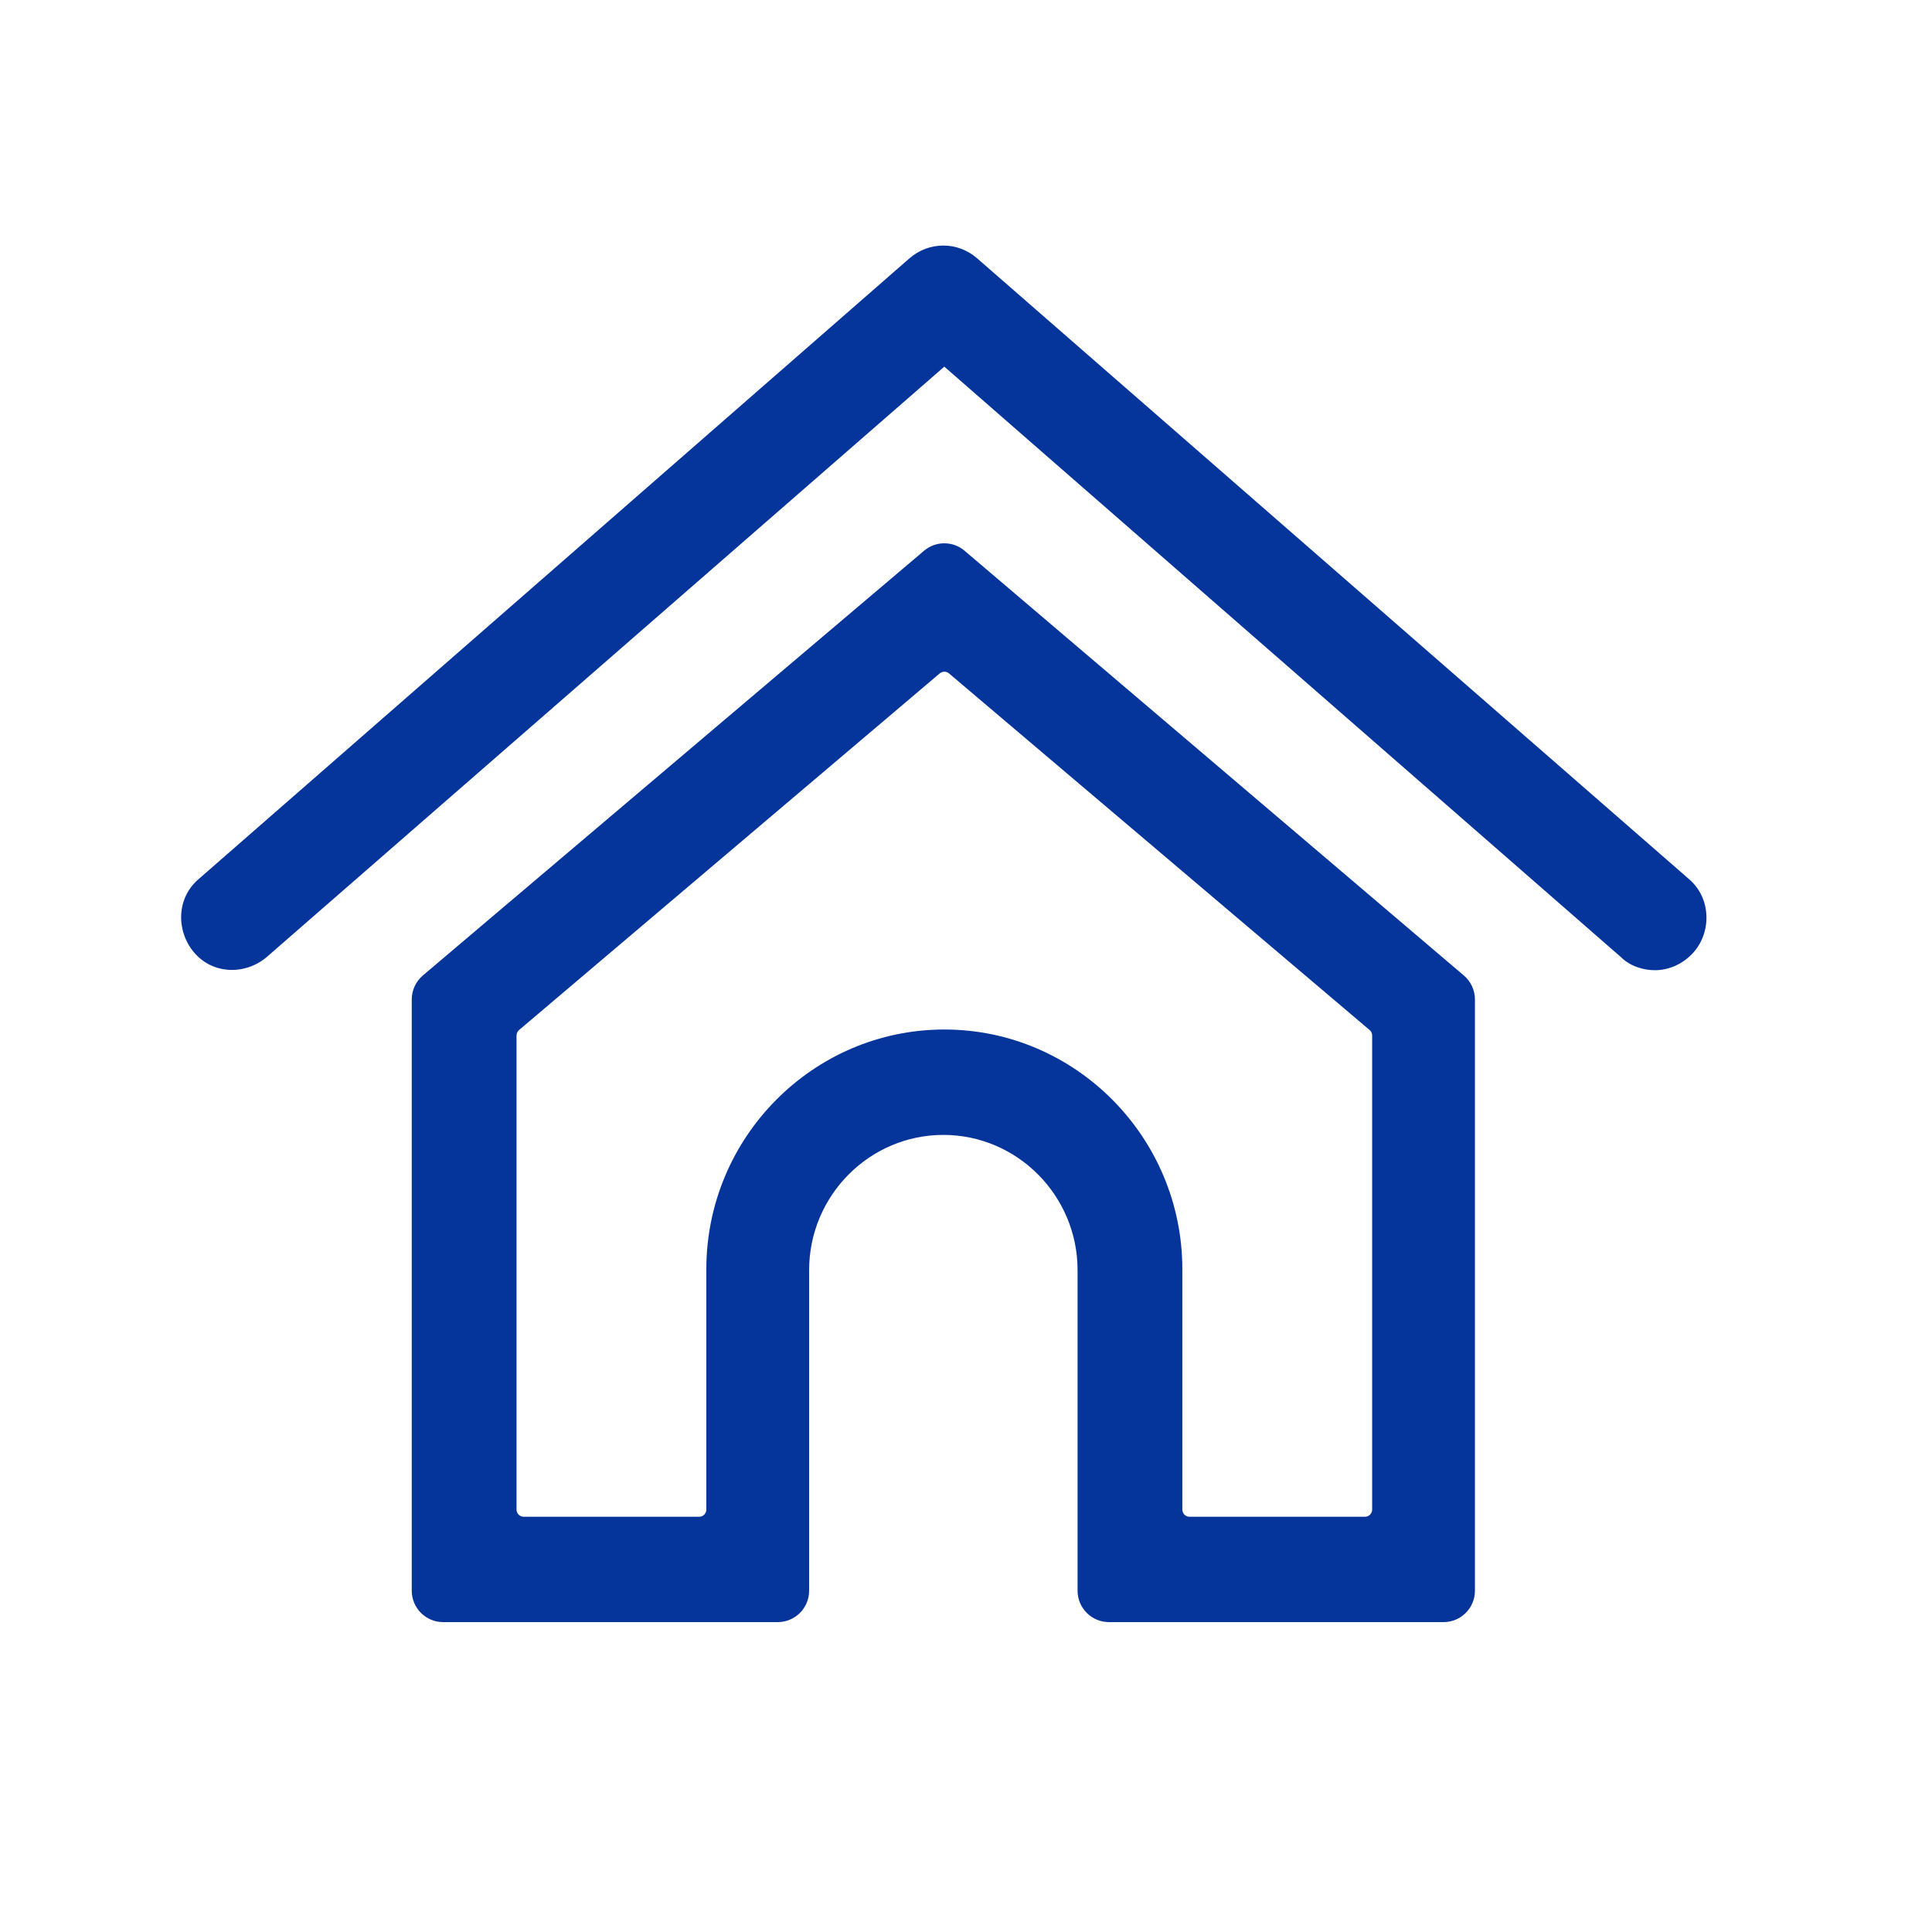<svg xmlns="http://www.w3.org/2000/svg" fill="none" viewBox="0 0 40 40" height="40" width="40">
<path fill="#05349A" d="M33.727 19.63C33.871 19.775 34.077 19.837 34.263 19.837C34.489 19.837 34.716 19.734 34.881 19.547C35.169 19.215 35.149 18.675 34.798 18.384L20.066 5.536C19.757 5.267 19.303 5.267 18.994 5.536L4.282 18.384C3.932 18.675 3.911 19.194 4.2 19.547C4.488 19.9 5.003 19.921 5.354 19.63L19.551 7.259L33.727 19.63ZM19.81 13.752C19.661 13.625 19.442 13.625 19.293 13.752L10.586 21.134C10.496 21.21 10.444 21.322 10.444 21.439V31.253C10.444 31.474 10.623 31.653 10.844 31.653H14.474C14.695 31.653 14.874 31.474 14.874 31.253V26.277C14.874 23.683 16.976 21.565 19.552 21.565C22.127 21.565 24.229 23.683 24.229 26.277V31.253C24.229 31.474 24.408 31.653 24.629 31.653H28.259C28.48 31.653 28.659 31.474 28.659 31.253V21.439C28.659 21.322 28.607 21.21 28.518 21.134L19.81 13.752ZM19.293 11.594C19.442 11.467 19.661 11.467 19.81 11.594L30.146 20.387C30.235 20.463 30.287 20.574 30.287 20.692V32.934C30.287 33.155 30.108 33.334 29.887 33.334H22.96C22.739 33.334 22.56 33.155 22.56 32.934V26.298C22.56 24.616 21.2 23.247 19.531 23.247C17.862 23.247 16.502 24.616 16.502 26.298V32.934C16.502 33.155 16.323 33.334 16.102 33.334H9.175C8.954 33.334 8.775 33.155 8.775 32.934V20.692C8.775 20.575 8.827 20.463 8.917 20.387L19.293 11.594Z" clip-rule="evenodd" fill-rule="evenodd"></path>
<path fill="#05349A" d="M33.727 19.63L33.904 19.454L33.898 19.447L33.891 19.442L33.727 19.63ZM34.881 19.547L35.068 19.712L35.069 19.711L34.881 19.547ZM34.798 18.384L34.634 18.573L34.639 18.577L34.798 18.384ZM20.066 5.536L19.901 5.725L19.901 5.725L20.066 5.536ZM18.994 5.536L18.83 5.348L18.83 5.348L18.994 5.536ZM4.282 18.384L4.442 18.577L4.447 18.573L4.282 18.384ZM5.354 19.63L5.513 19.822L5.518 19.818L5.354 19.63ZM19.551 7.259L19.715 7.071L19.551 6.927L19.386 7.071L19.551 7.259ZM19.293 13.752L19.131 13.561H19.131L19.293 13.752ZM19.81 13.752L19.649 13.943L19.81 13.752ZM10.586 21.134L10.424 20.944H10.424L10.586 21.134ZM28.518 21.134L28.679 20.944L28.679 20.944L28.518 21.134ZM19.81 11.594L19.972 11.404L19.81 11.594ZM19.293 11.594L19.454 11.784L19.454 11.784L19.293 11.594ZM30.146 20.387L29.984 20.577L30.146 20.387ZM8.917 20.387L9.078 20.578L8.917 20.387ZM34.263 19.837V19.587C34.126 19.587 33.991 19.541 33.904 19.454L33.727 19.63L33.549 19.806C33.752 20.01 34.028 20.087 34.263 20.087V19.837ZM34.881 19.547L34.693 19.381C34.573 19.518 34.413 19.587 34.263 19.587V19.837V20.087C34.566 20.087 34.859 19.949 35.068 19.712L34.881 19.547ZM34.798 18.384L34.639 18.577C34.873 18.772 34.895 19.149 34.692 19.383L34.881 19.547L35.069 19.711C35.443 19.28 35.424 18.579 34.958 18.192L34.798 18.384ZM20.066 5.536L19.901 5.725L34.634 18.573L34.798 18.384L34.963 18.196L20.23 5.348L20.066 5.536ZM18.994 5.536L19.159 5.725C19.374 5.537 19.686 5.537 19.901 5.725L20.066 5.536L20.23 5.348C19.827 4.996 19.233 4.996 18.83 5.348L18.994 5.536ZM4.282 18.384L4.447 18.573L19.159 5.725L18.994 5.536L18.83 5.348L4.118 18.196L4.282 18.384ZM4.2 19.547L4.393 19.389C4.181 19.129 4.21 18.769 4.442 18.577L4.282 18.384L4.123 18.192C3.654 18.581 3.642 19.259 4.006 19.705L4.2 19.547ZM5.354 19.63L5.194 19.438C4.938 19.65 4.584 19.622 4.393 19.389L4.2 19.547L4.006 19.705C4.393 20.178 5.069 20.191 5.513 19.822L5.354 19.63ZM19.551 7.259L19.386 7.071L5.19 19.441L5.354 19.63L5.518 19.818L19.715 7.448L19.551 7.259ZM33.727 19.63L33.891 19.442L19.715 7.071L19.551 7.259L19.386 7.447L33.562 19.818L33.727 19.63ZM19.293 13.752L19.455 13.943C19.511 13.895 19.593 13.895 19.649 13.943L19.81 13.752L19.972 13.561C19.73 13.356 19.374 13.356 19.131 13.561L19.293 13.752ZM10.586 21.134L10.747 21.325L19.455 13.943L19.293 13.752L19.131 13.561L10.424 20.944L10.586 21.134ZM10.444 21.439H10.694C10.694 21.395 10.714 21.353 10.747 21.325L10.586 21.134L10.424 20.944C10.278 21.067 10.194 21.248 10.194 21.439H10.444ZM10.444 31.253H10.694V21.439H10.444H10.194V31.253H10.444ZM10.844 31.653V31.403C10.761 31.403 10.694 31.336 10.694 31.253H10.444H10.194C10.194 31.612 10.485 31.903 10.844 31.903V31.653ZM14.474 31.653V31.403H10.844V31.653V31.903H14.474V31.653ZM14.874 31.253H14.624C14.624 31.336 14.557 31.403 14.474 31.403V31.653V31.903C14.833 31.903 15.124 31.612 15.124 31.253H14.874ZM14.874 26.277H14.624V31.253H14.874H15.124V26.277H14.874ZM19.552 21.565V21.315C16.836 21.315 14.624 23.546 14.624 26.277H14.874H15.124C15.124 23.819 17.116 21.815 19.552 21.815V21.565ZM24.229 26.277H24.479C24.479 23.546 22.267 21.315 19.552 21.315V21.565V21.815C21.988 21.815 23.979 23.819 23.979 26.277H24.229ZM24.229 31.253H24.479V26.277H24.229H23.979V31.253H24.229ZM24.629 31.653V31.403C24.546 31.403 24.479 31.336 24.479 31.253H24.229H23.979C23.979 31.612 24.27 31.903 24.629 31.903V31.653ZM28.259 31.653V31.403H24.629V31.653V31.903H28.259V31.653ZM28.659 31.253H28.409C28.409 31.336 28.342 31.403 28.259 31.403V31.653V31.903C28.618 31.903 28.909 31.612 28.909 31.253H28.659ZM28.659 21.439H28.409V31.253H28.659H28.909V21.439H28.659ZM28.518 21.134L28.356 21.325C28.39 21.353 28.409 21.395 28.409 21.439H28.659H28.909C28.909 21.248 28.825 21.067 28.679 20.944L28.518 21.134ZM19.81 13.752L19.649 13.943L28.356 21.325L28.518 21.134L28.679 20.944L19.972 13.561L19.81 13.752ZM19.81 11.594L19.972 11.404C19.73 11.197 19.374 11.197 19.131 11.403L19.293 11.594L19.454 11.784C19.51 11.737 19.592 11.737 19.648 11.784L19.81 11.594ZM30.146 20.387L30.308 20.197L19.972 11.404L19.81 11.594L19.648 11.784L29.984 20.577L30.146 20.387ZM30.287 20.692H30.537C30.537 20.501 30.453 20.32 30.308 20.197L30.146 20.387L29.984 20.577C30.017 20.606 30.037 20.648 30.037 20.692H30.287ZM30.287 32.934H30.537V20.692H30.287H30.037V32.934H30.287ZM29.887 33.334V33.584C30.246 33.584 30.537 33.293 30.537 32.934H30.287H30.037C30.037 33.017 29.97 33.084 29.887 33.084V33.334ZM22.96 33.334V33.584H29.887V33.334V33.084H22.96V33.334ZM22.56 32.934H22.31C22.31 33.293 22.601 33.584 22.96 33.584V33.334V33.084C22.877 33.084 22.81 33.017 22.81 32.934H22.56ZM22.56 26.298H22.31V32.934H22.56H22.81V26.298H22.56ZM19.531 23.247V23.497C21.06 23.497 22.31 24.753 22.31 26.298H22.56H22.81C22.81 24.48 21.34 22.997 19.531 22.997V23.247ZM16.502 26.298H16.752C16.752 24.753 18.002 23.497 19.531 23.497V23.247V22.997C17.722 22.997 16.252 24.48 16.252 26.298H16.502ZM16.502 32.934H16.752V26.298H16.502H16.252V32.934H16.502ZM16.102 33.334V33.584C16.461 33.584 16.752 33.293 16.752 32.934H16.502H16.252C16.252 33.017 16.185 33.084 16.102 33.084V33.334ZM9.175 33.334V33.584H16.102V33.334V33.084H9.175V33.334ZM8.775 32.934H8.525C8.525 33.293 8.816 33.584 9.175 33.584V33.334V33.084C9.092 33.084 9.025 33.017 9.025 32.934H8.775ZM8.775 20.692H8.525V32.934H8.775H9.025V20.692H8.775ZM8.917 20.387L8.755 20.196C8.609 20.32 8.525 20.501 8.525 20.692H8.775H9.025C9.025 20.648 9.045 20.606 9.078 20.578L8.917 20.387ZM19.293 11.594L19.131 11.403L8.755 20.196L8.917 20.387L9.078 20.578L19.454 11.784L19.293 11.594Z"></path>
</svg>
